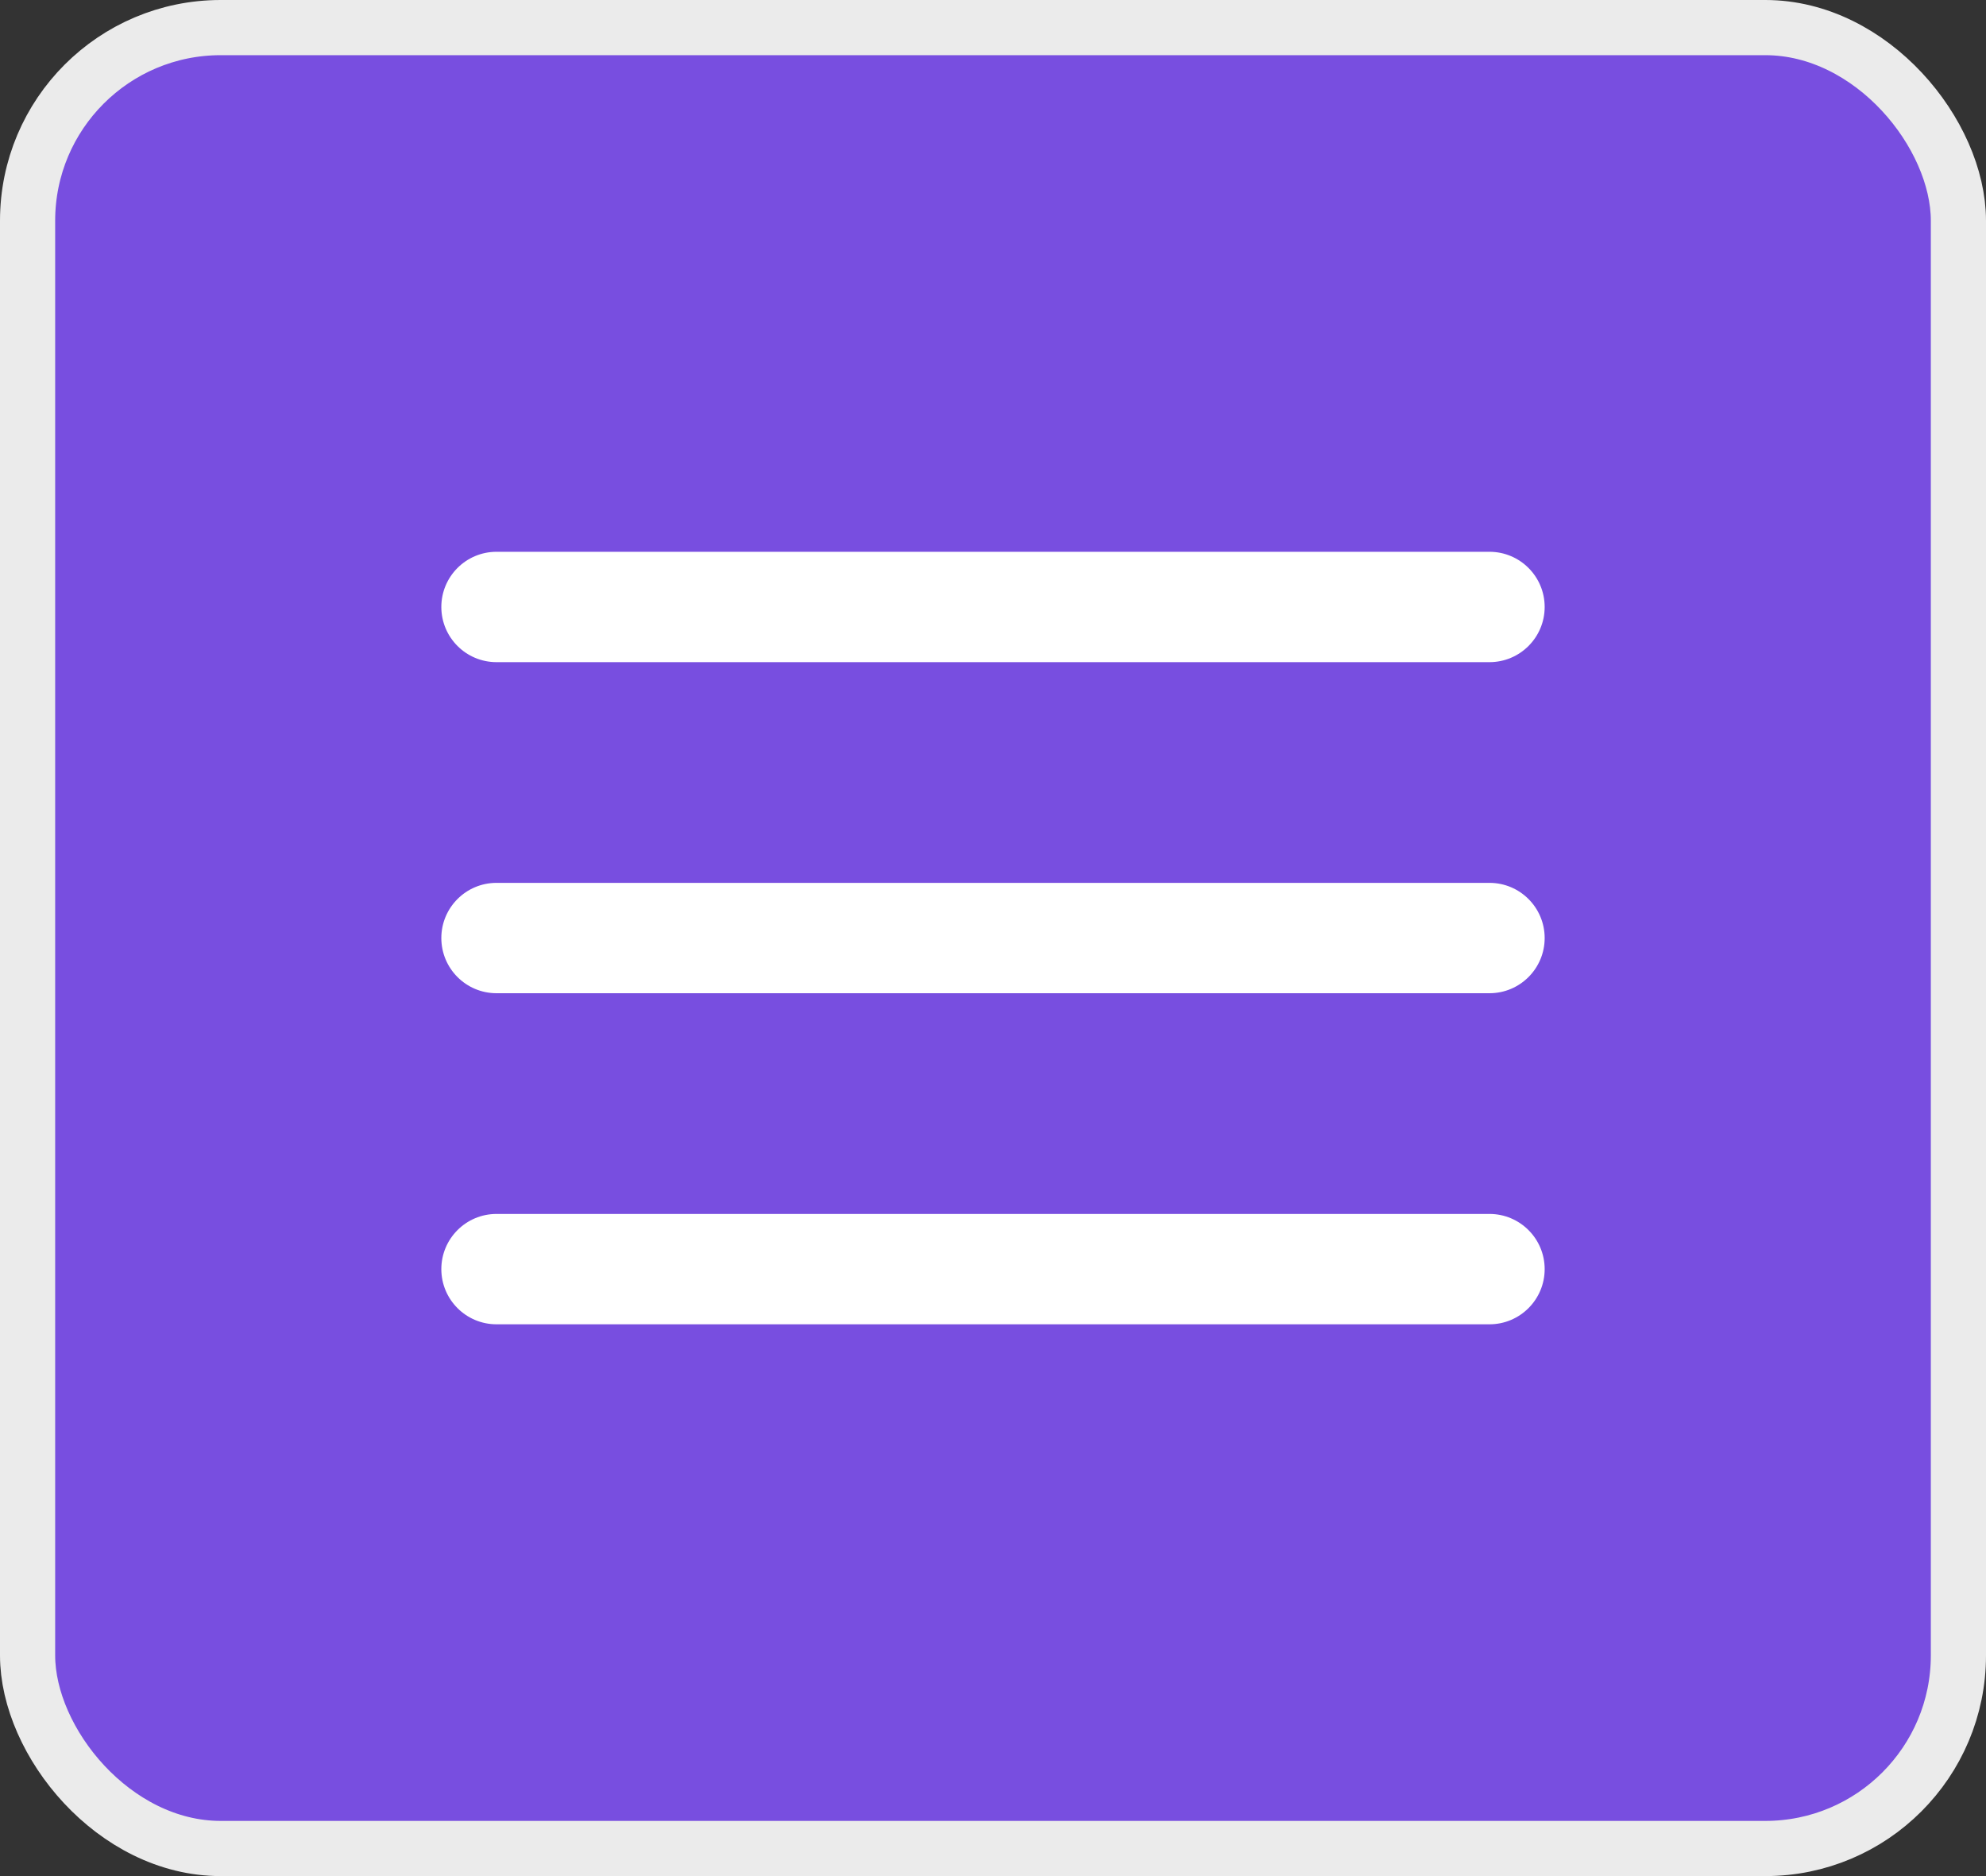 <svg width="36" height="34" viewBox="0 0 36 34" fill="none" xmlns="http://www.w3.org/2000/svg">
<rect x="0" y="0" width="36" height="34" fill="#333333" stroke="none"/>
<rect x="0.5" y="0.5" width="35" height="33" rx="3.5" fill="#784EE0"/>
<rect x="0.5" y="0.5" width="35" height="33" rx="3.5" stroke="#EBEBEB"/>
<path fill-rule="evenodd" clip-rule="evenodd" d="M8 11C8 10.448 8.448 10 9 10H27C27.552 10 28 10.448 28 11C28 11.552 27.552 12 27 12H9C8.448 12 8 11.552 8 11ZM8 17C8 16.448 8.448 16 9 16H27C27.552 16 28 16.448 28 17C28 17.552 27.552 18 27 18H9C8.448 18 8 17.552 8 17ZM9 22C8.448 22 8 22.448 8 23C8 23.552 8.448 24 9 24H27C27.552 24 28 23.552 28 23C28 22.448 27.552 22 27 22H9Z" fill="white"/>
</svg>
